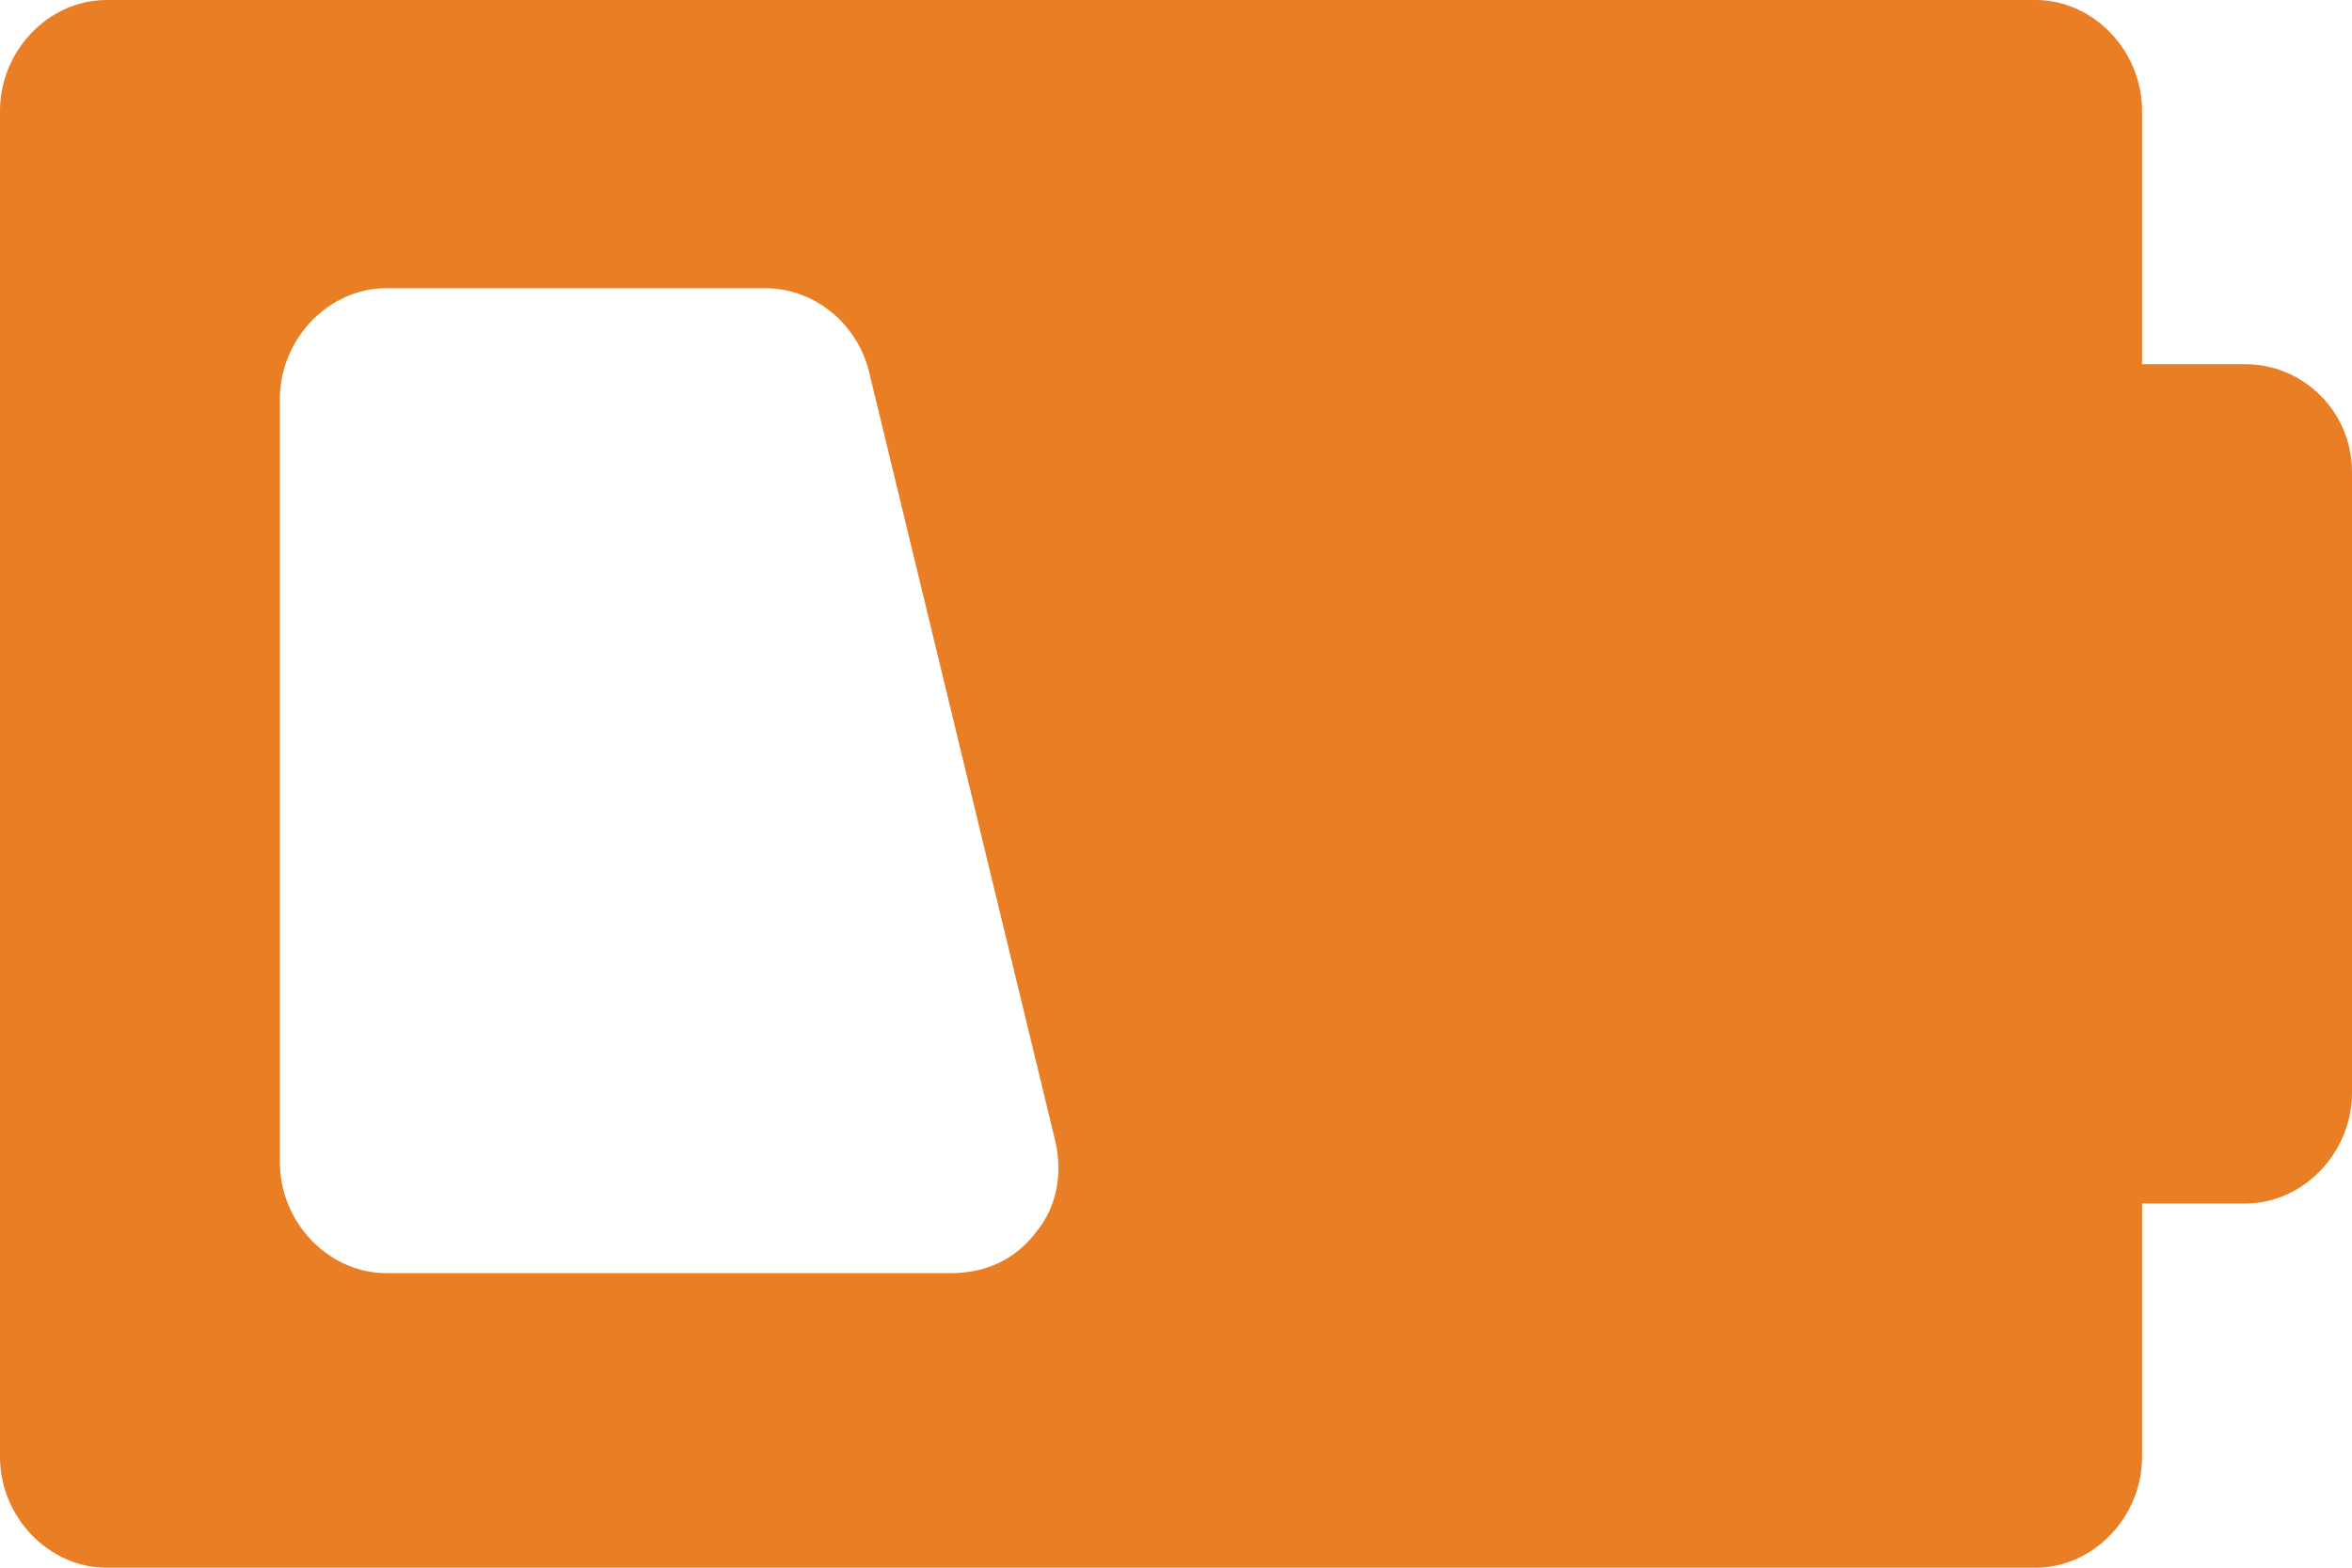 <svg width="27" height="18" viewBox="0 0 27 18" fill="none" xmlns="http://www.w3.org/2000/svg">
<path d="M25.778 4.182H24.59V1.273C24.59 0.582 24.032 0 23.368 0L1.222 0C0.559 0 0 0.582 0 1.273L0 16.727C0 17.418 0.559 18 1.222 18H23.368C24.032 18 24.59 17.418 24.59 16.727V13.818H25.778C26.441 13.818 27 13.236 27 12.546V5.418C27 4.727 26.441 4.182 25.778 4.182ZM11.894 14.146C11.649 14.473 11.3 14.618 10.916 14.618H4.435C3.772 14.618 3.213 14.036 3.213 13.345L3.213 4.582C3.213 3.891 3.772 3.309 4.435 3.309H8.785C9.344 3.309 9.833 3.709 9.973 4.255L12.103 13.055C12.208 13.454 12.138 13.854 11.894 14.146Z" fill="#E97E24"/>
</svg>
